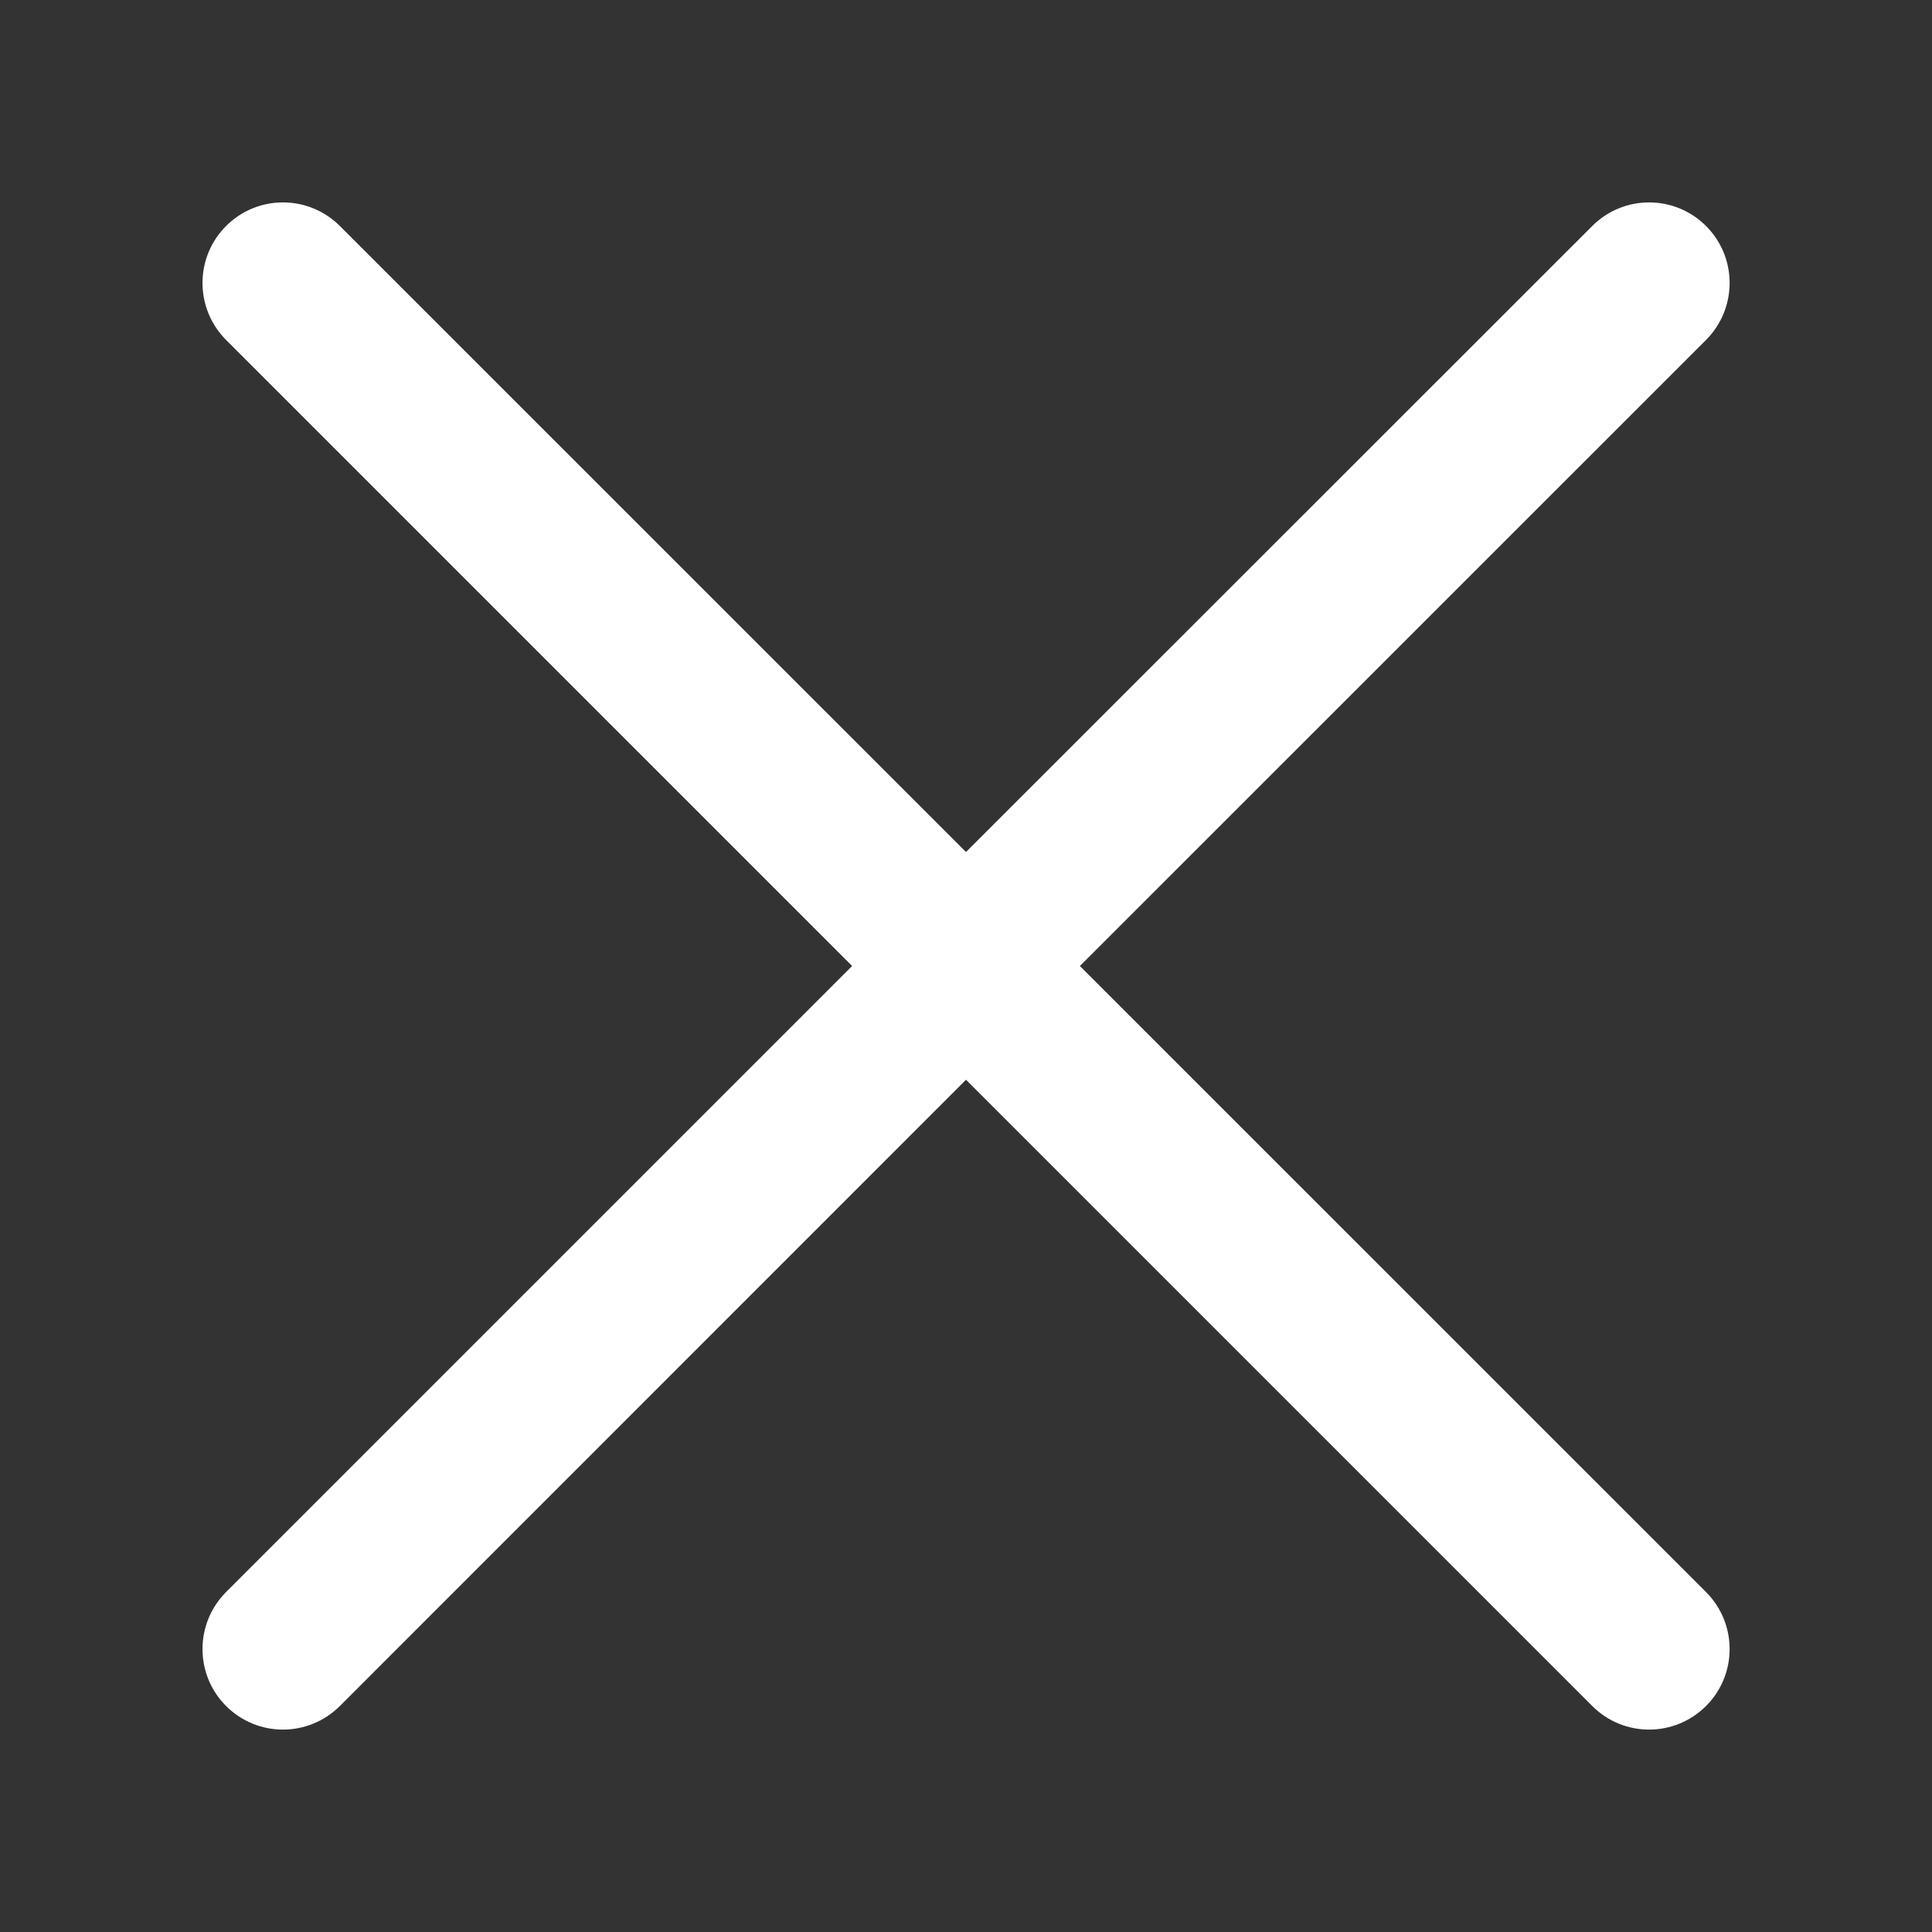 <svg width="16" height="16" viewBox="0 0 16 16" fill="none" xmlns="http://www.w3.org/2000/svg">
<rect x="0" y="0" width="16" height="16" fill="#333333" stroke="none"/>
<path fill-rule="evenodd" clip-rule="evenodd" d="M2.815 1.872L8 7.056L13.186 1.872C13.446 1.611 13.868 1.611 14.129 1.872C14.389 2.132 14.389 2.554 14.129 2.815L8.943 8L14.129 13.185C14.389 13.446 14.389 13.868 14.129 14.128C13.868 14.389 13.446 14.389 13.186 14.128L8 8.942L2.815 14.128C2.554 14.389 2.132 14.389 1.872 14.128C1.612 13.868 1.612 13.446 1.872 13.185L7.057 8L1.872 2.815C1.612 2.554 1.612 2.132 1.872 1.872C2.132 1.611 2.554 1.611 2.815 1.872Z" fill="white"/>
</svg>

